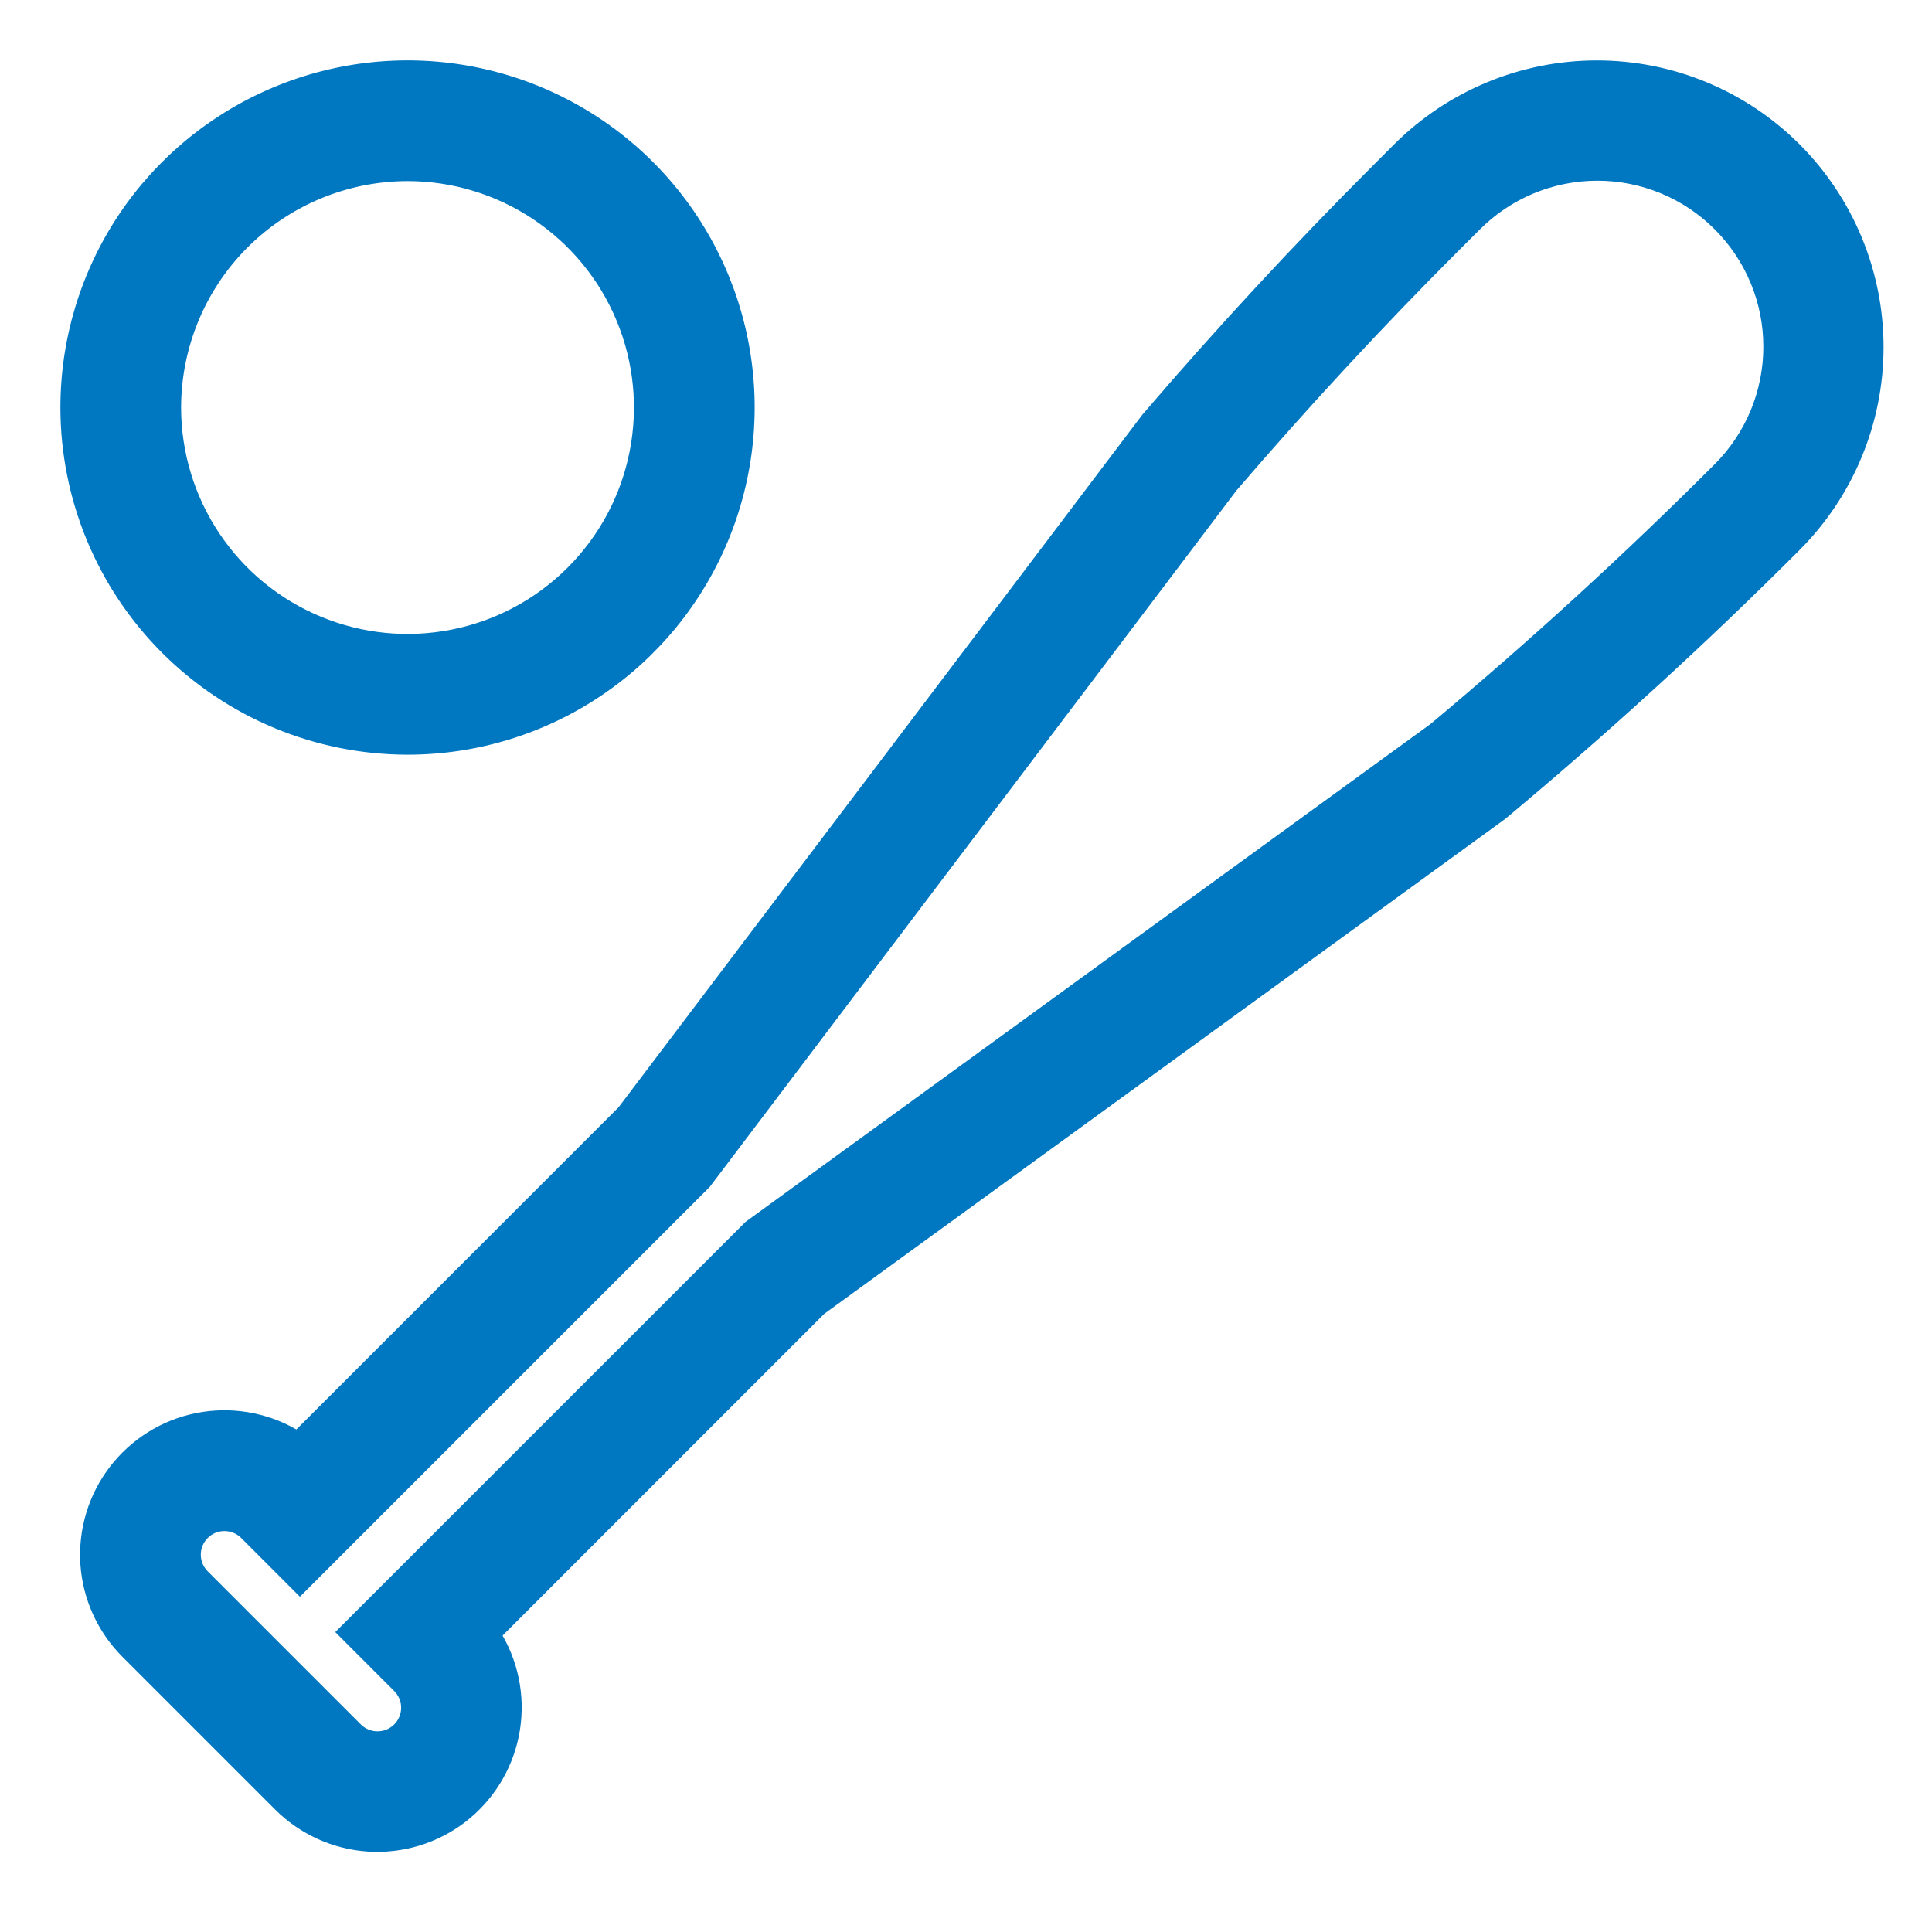 <?xml version="1.0" encoding="UTF-8"?>
<svg xmlns="http://www.w3.org/2000/svg" width="30" height="30" viewBox="0 0 30 30" fill="none">
  <path d="M6.328 11.719C7.394 11.719 8.437 11.403 9.323 10.81C10.21 10.218 10.9 9.376 11.308 8.391C11.716 7.406 11.823 6.322 11.615 5.276C11.407 4.231 10.894 3.27 10.14 2.516C9.386 1.762 8.425 1.249 7.38 1.041C6.334 0.833 5.25 0.94 4.265 1.348C3.28 1.756 2.438 2.447 1.846 3.333C1.254 4.22 0.938 5.262 0.938 6.328C0.939 7.757 1.507 9.128 2.518 10.138C3.529 11.149 4.899 11.717 6.328 11.719ZM6.328 2.812C7.023 2.812 7.703 3.019 8.281 3.405C8.859 3.791 9.31 4.34 9.576 4.983C9.842 5.625 9.912 6.332 9.776 7.014C9.641 7.696 9.306 8.322 8.814 8.814C8.322 9.306 7.696 9.641 7.014 9.776C6.332 9.912 5.625 9.842 4.983 9.576C4.34 9.31 3.791 8.859 3.405 8.281C3.019 7.703 2.812 7.023 2.812 6.328C2.814 5.396 3.184 4.502 3.843 3.843C4.502 3.184 5.396 2.814 6.328 2.812ZM27.945 2.242C27.11 1.407 25.978 0.938 24.797 0.938C23.616 0.938 22.483 1.407 21.648 2.242L21.327 2.563C20.088 3.802 18.897 5.088 17.757 6.418L17.738 6.44L9.604 17.195L4.602 22.197C4.131 21.926 3.578 21.836 3.045 21.942C2.512 22.049 2.036 22.346 1.705 22.778C1.375 23.209 1.213 23.746 1.248 24.288C1.284 24.831 1.516 25.341 1.9 25.726L4.274 28.1C4.659 28.484 5.17 28.715 5.712 28.751C6.254 28.786 6.791 28.624 7.222 28.294C7.654 27.963 7.95 27.487 8.057 26.955C8.164 26.422 8.074 25.868 7.804 25.397L12.798 20.402L23.339 12.741L23.389 12.703C24.969 11.384 26.49 9.995 27.945 8.539C28.779 7.704 29.248 6.571 29.248 5.391C29.248 4.21 28.779 3.078 27.945 2.242ZM26.62 7.214C25.211 8.622 23.74 9.966 22.212 11.243L11.577 18.973L5.206 25.343L6.119 26.256C6.153 26.289 6.181 26.33 6.2 26.375C6.219 26.419 6.229 26.467 6.229 26.516C6.229 26.564 6.22 26.612 6.201 26.657C6.183 26.702 6.156 26.743 6.121 26.777C6.087 26.811 6.046 26.838 6.002 26.857C5.957 26.875 5.909 26.884 5.86 26.884C5.812 26.884 5.764 26.874 5.719 26.855C5.674 26.836 5.634 26.809 5.6 26.774L3.226 24.4C3.157 24.331 3.118 24.238 3.118 24.141C3.118 24.043 3.157 23.95 3.226 23.881C3.295 23.812 3.388 23.774 3.485 23.774C3.582 23.774 3.676 23.812 3.745 23.881L4.657 24.794L11.021 18.43L19.199 7.617C20.303 6.331 21.455 5.087 22.653 3.888L22.974 3.568C23.213 3.327 23.497 3.136 23.81 3.005C24.124 2.874 24.459 2.807 24.799 2.806C25.138 2.805 25.474 2.872 25.788 3.001C26.102 3.131 26.387 3.321 26.626 3.561C26.866 3.801 27.057 4.086 27.186 4.4C27.316 4.713 27.382 5.049 27.381 5.389C27.381 5.728 27.313 6.064 27.183 6.377C27.052 6.69 26.861 6.975 26.62 7.214H26.62Z" fill="#0078C1"></path>
</svg>
